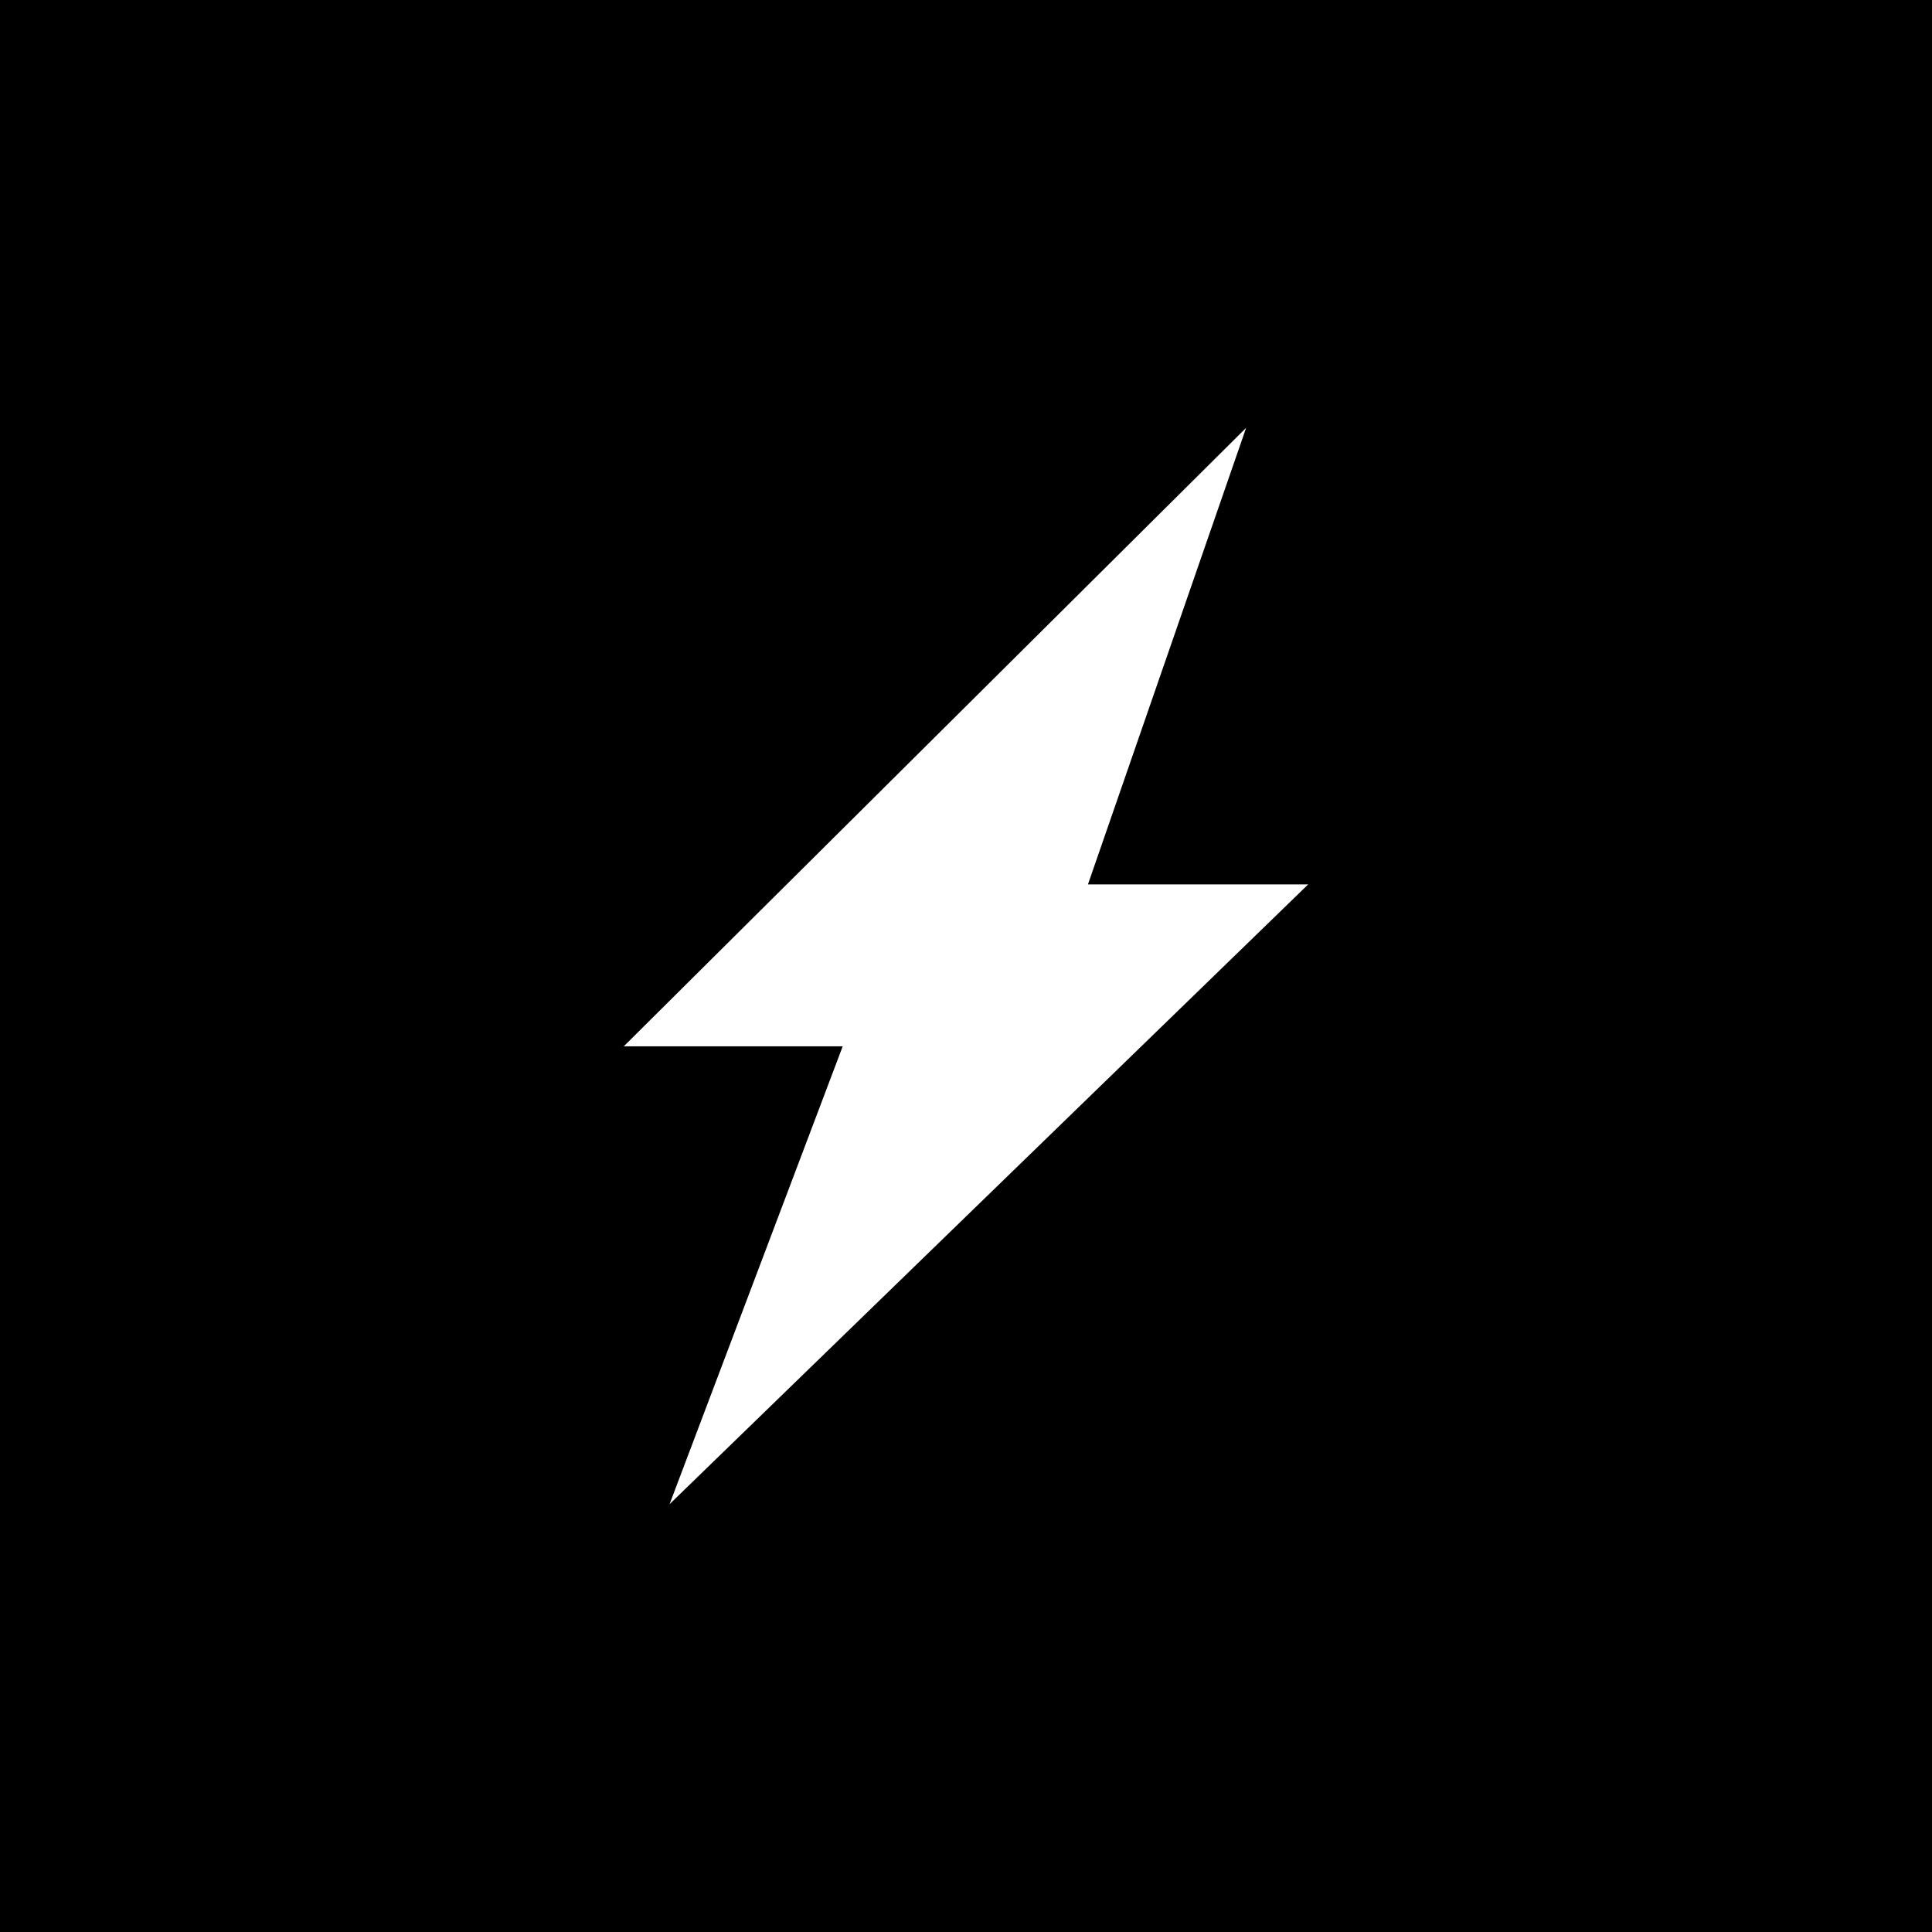 <svg xmlns="http://www.w3.org/2000/svg" viewBox="0 0 16 16">
  <path fill-rule="evenodd" d="M16,0 L16,16 L0,16 L0,0 L16,0 Z M10.32,3.543 L5.166,8.665 L6.979,8.665 L5.545,12.457 L10.834,7.324 L9.01,7.324 L10.32,3.543 Z"/>
</svg>
